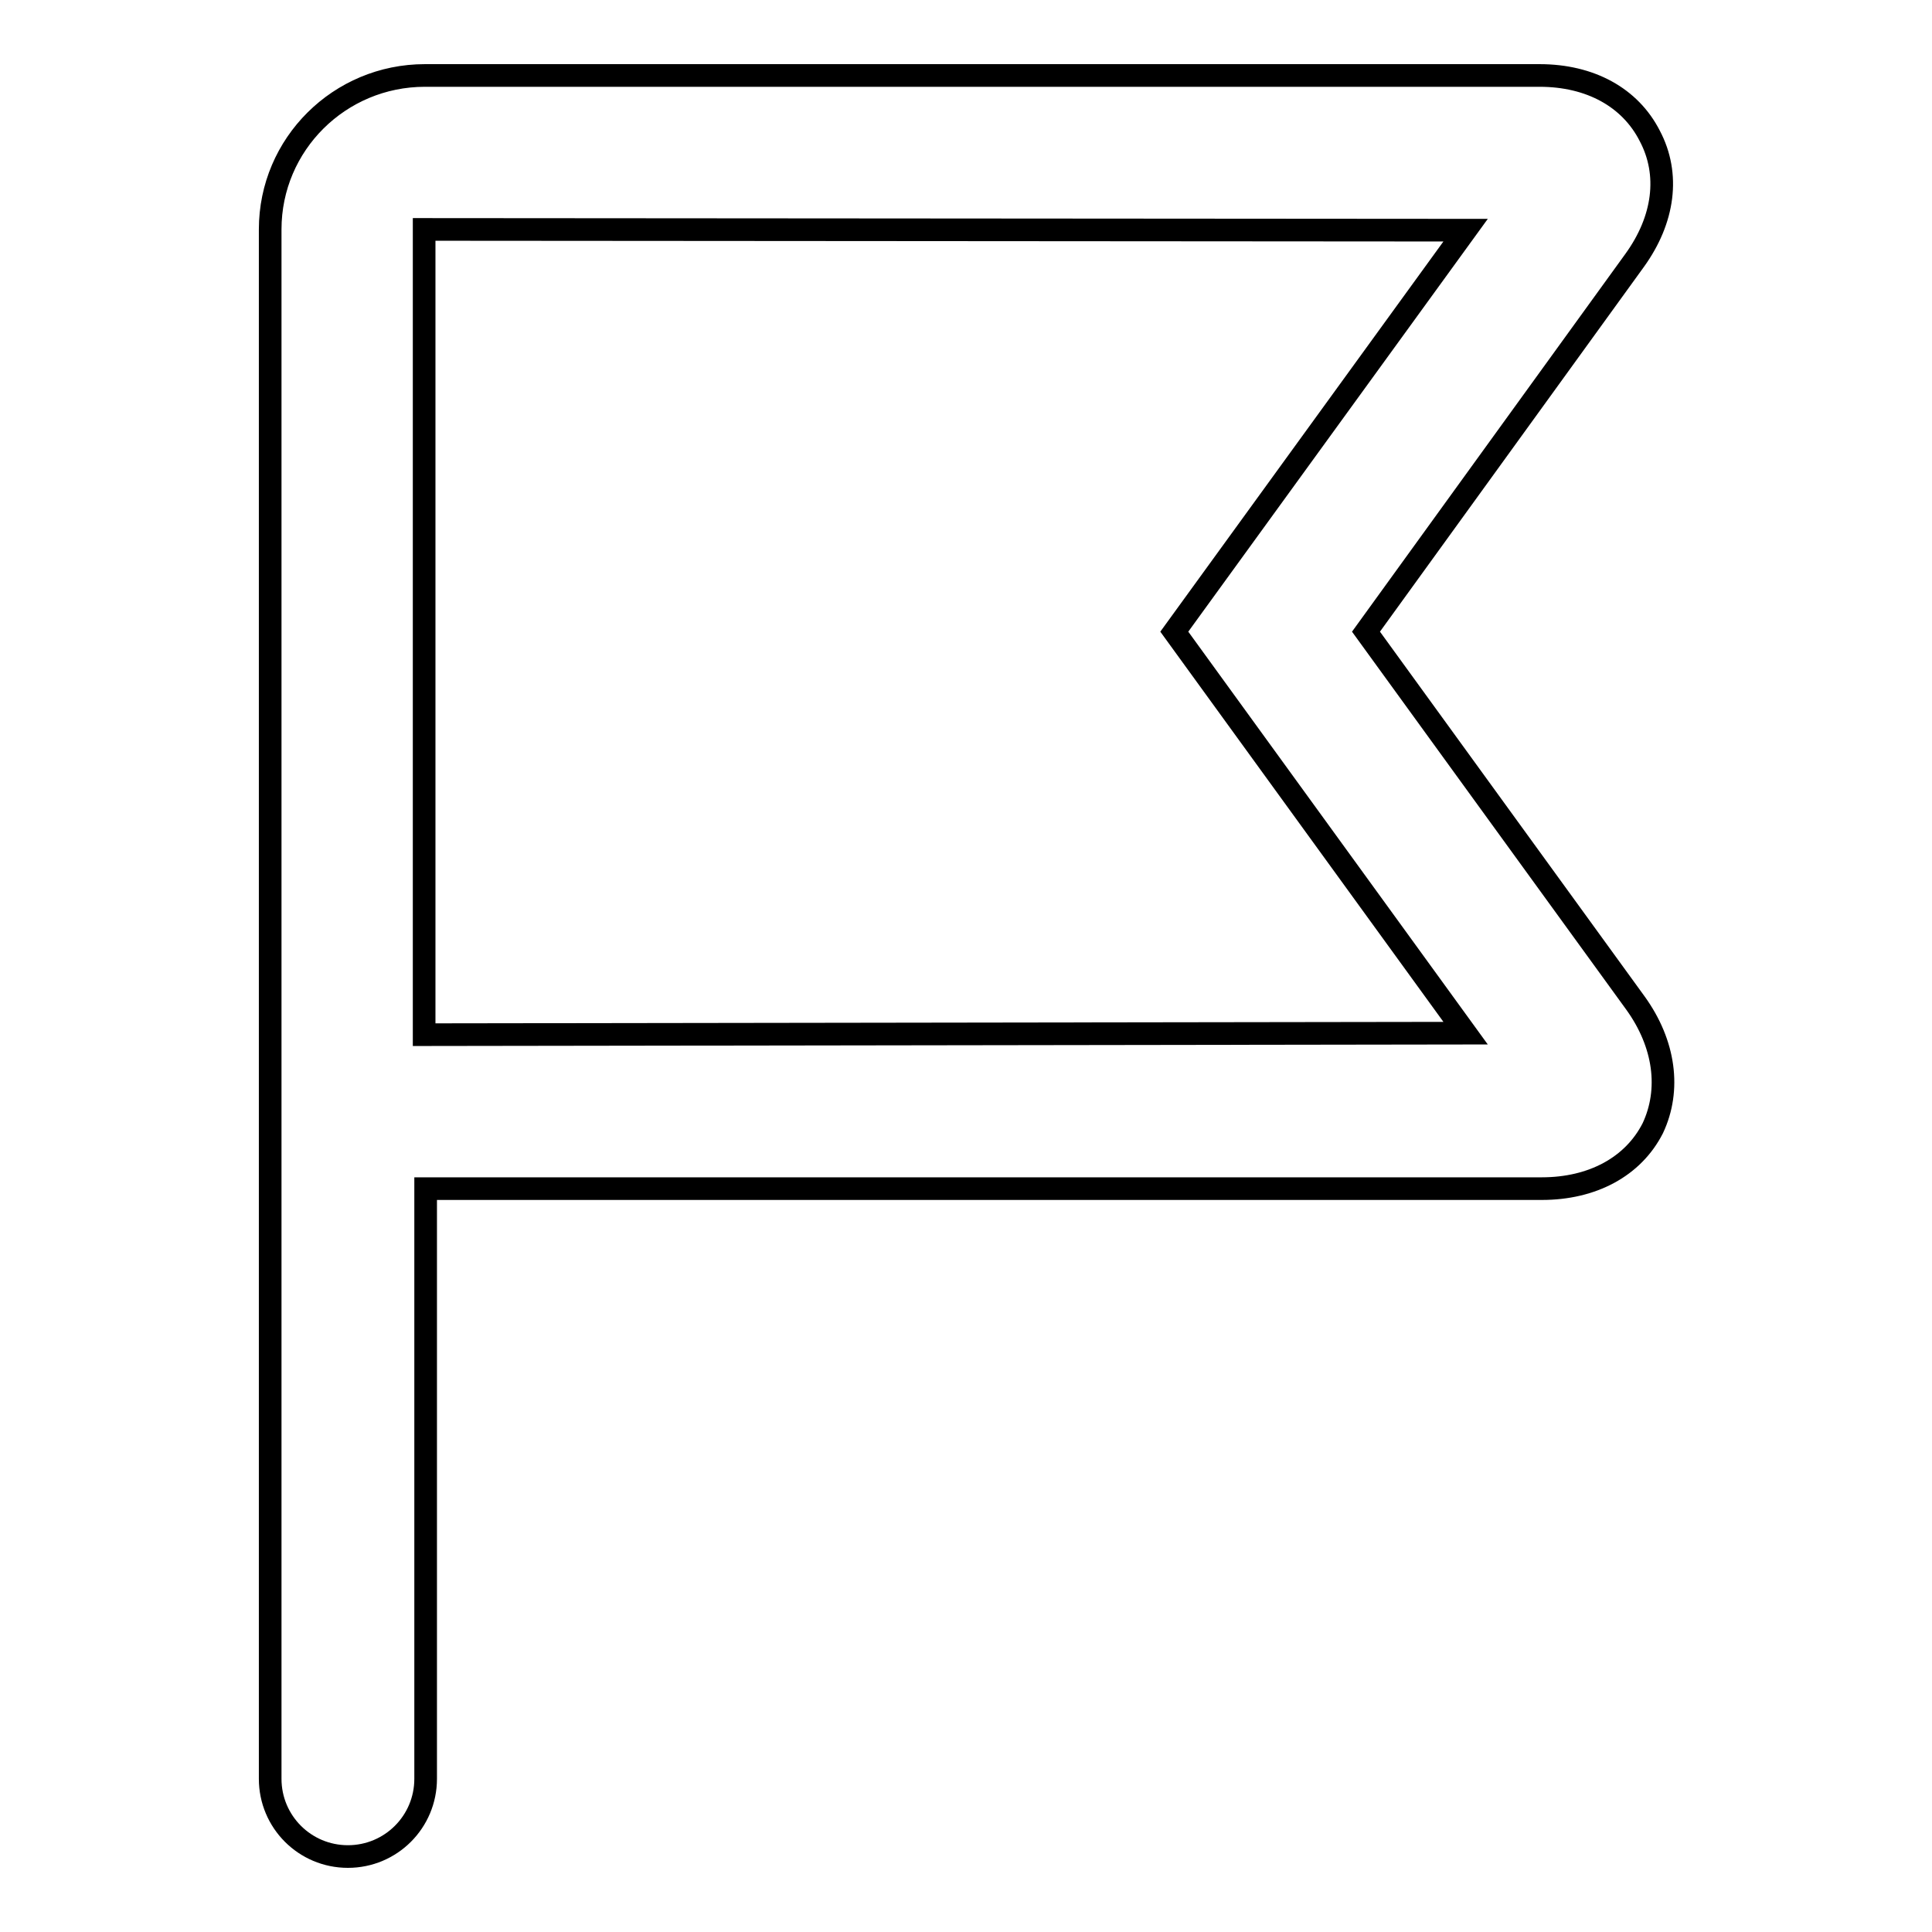 <?xml version="1.0" encoding="utf-8"?>
<!-- Svg Vector Icons : http://www.onlinewebfonts.com/icon -->
<!DOCTYPE svg PUBLIC "-//W3C//DTD SVG 1.1//EN" "http://www.w3.org/Graphics/SVG/1.1/DTD/svg11.dtd">
<svg version="1.1" xmlns="http://www.w3.org/2000/svg" xmlns:xlink="http://www.w3.org/1999/xlink" x="0px" y="0px" viewBox="0 0 256 256" enable-background="new 0 0 256 256" xml:space="preserve">
<g> <path stroke-width="3" fill-opacity="0" stroke="#000000"  d="M56.2,137.1V30.4l138,0.1l-38.6,53.2l38.6,53.2L56.2,137.1z M216.7,132.9L181,83.7l35.6-49.2 c3.9-5.4,4.7-11.4,2-16.5c-2.6-5.1-7.9-8-14.6-8H56.3c-11.3,0-20.5,9.1-20.5,20.4v205.3c0,5.7,4.6,10.3,10.3,10.3 c5.7,0,10.3-4.6,10.3-10.3v-78.2h147.9c6.7,0,12.1-2.9,14.7-8C221.4,144.4,220.6,138.3,216.7,132.9z"/></g>
</svg>